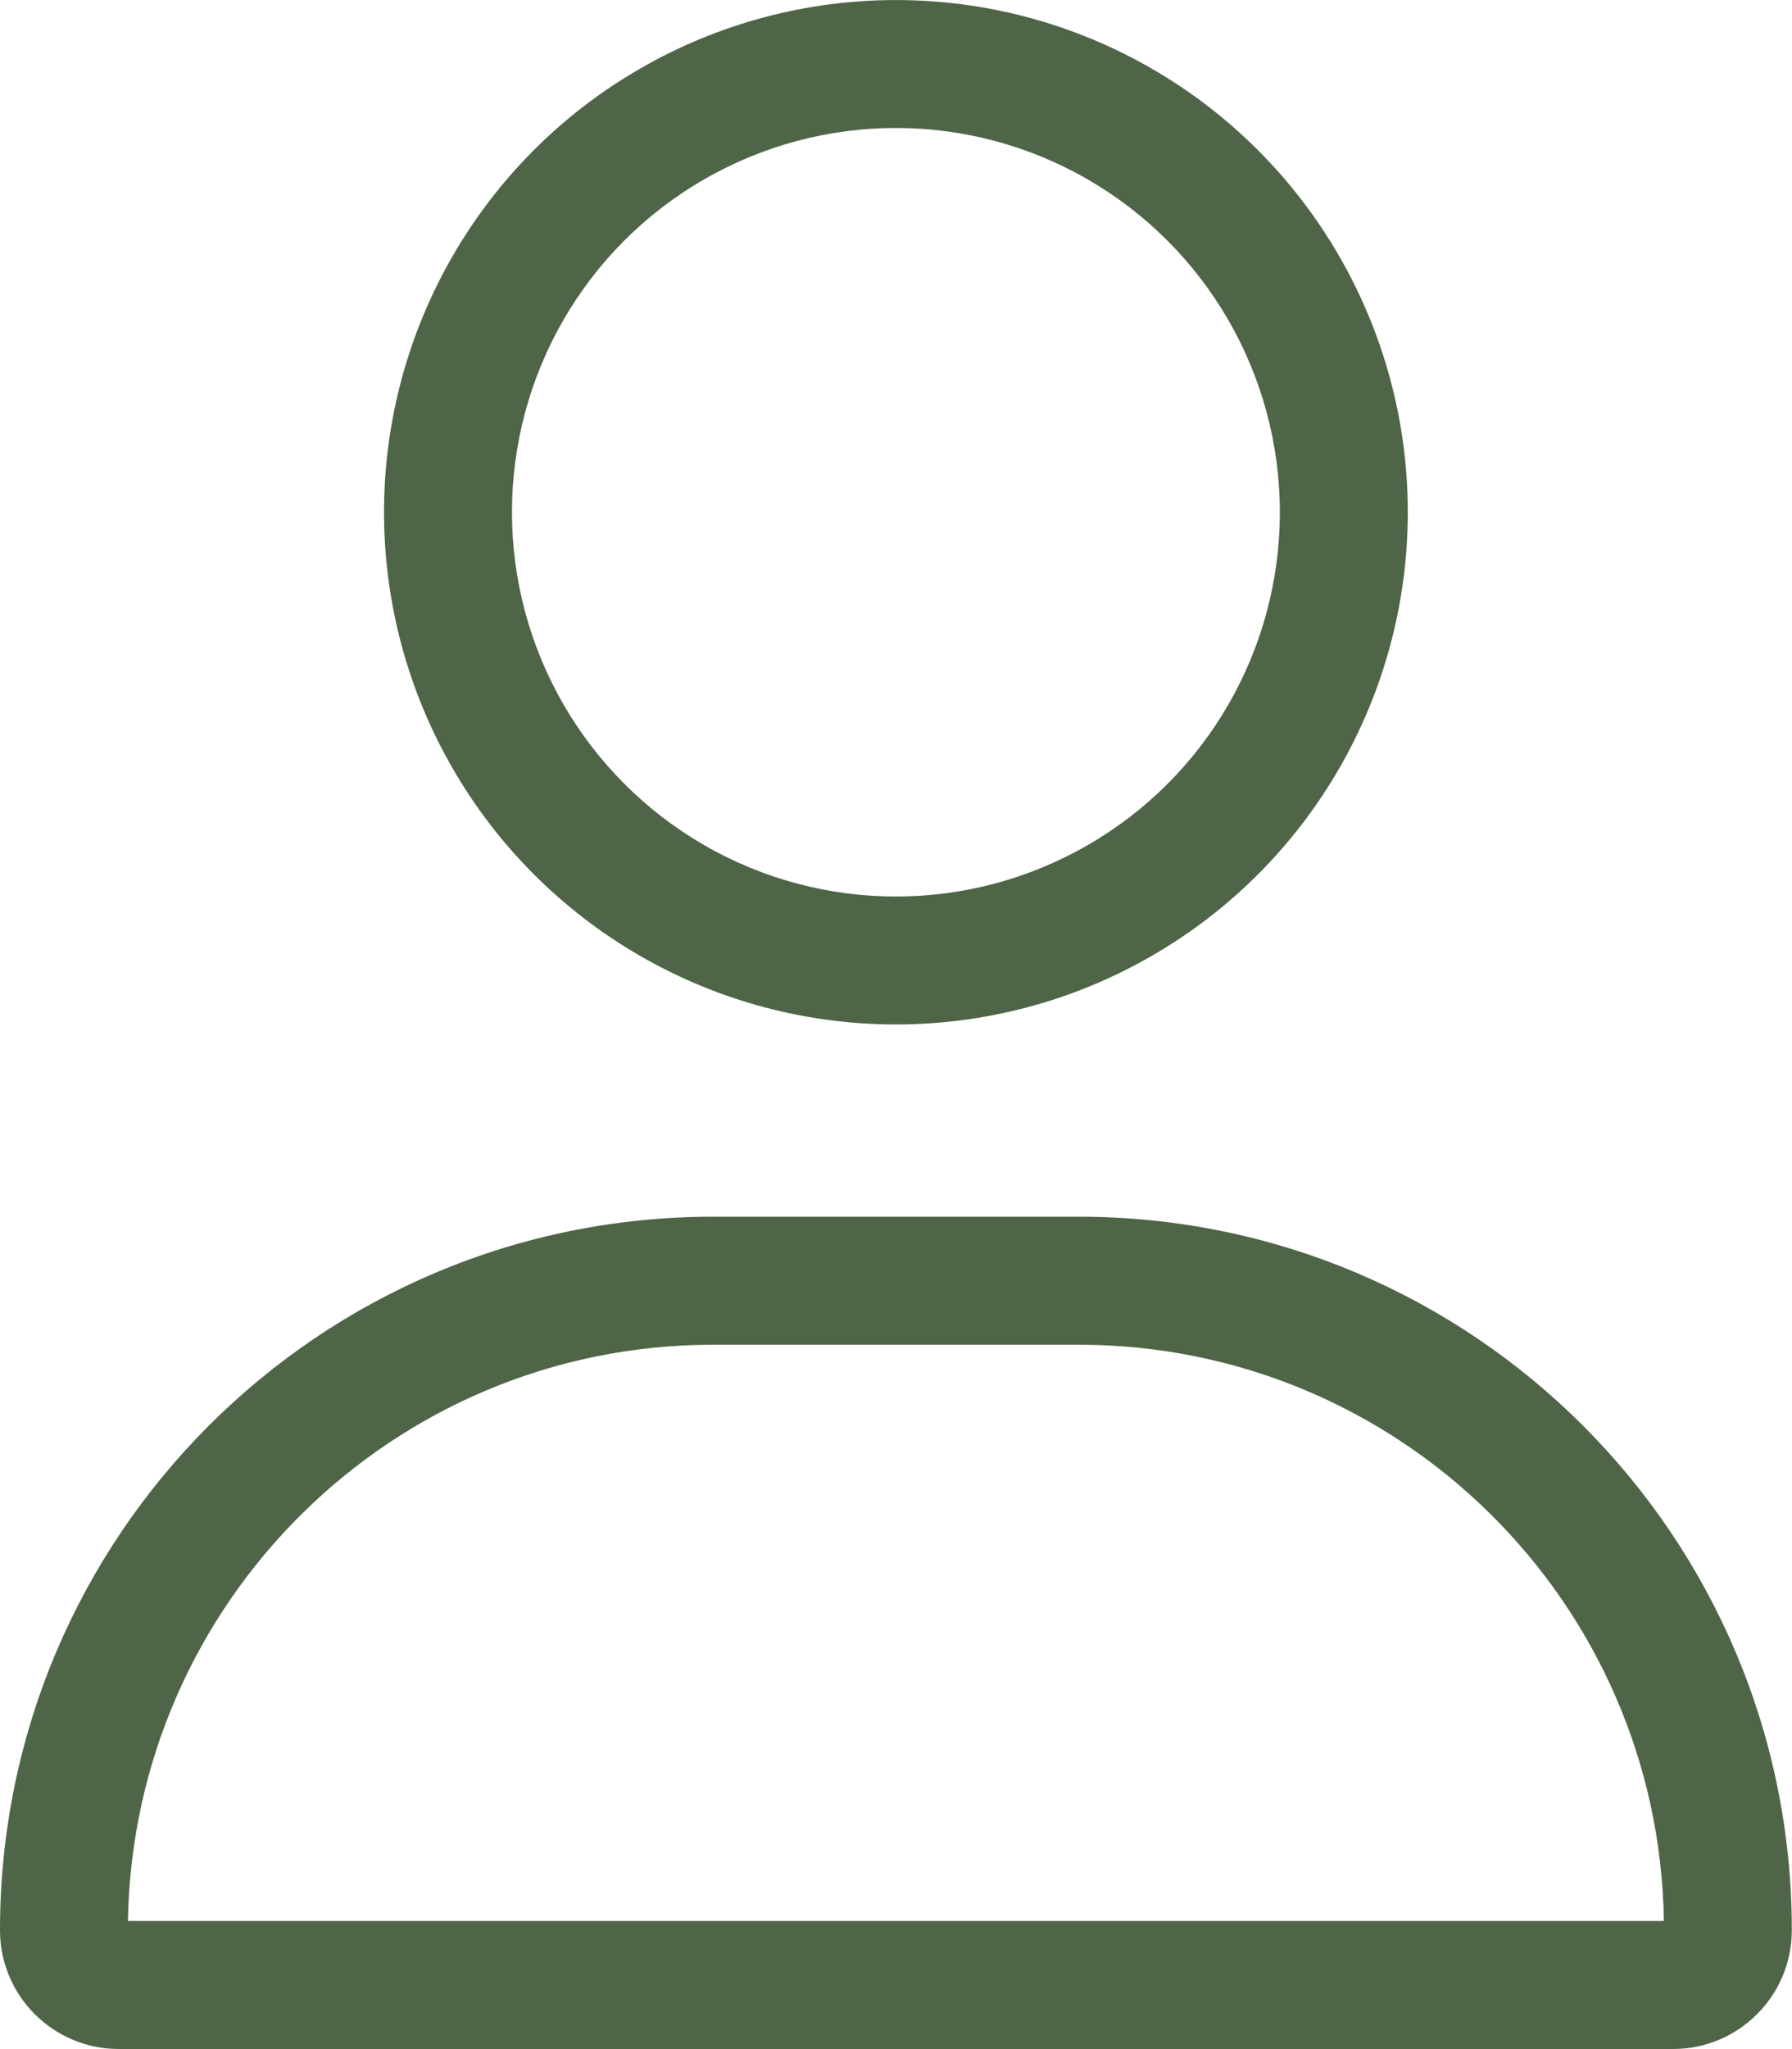 <?xml version="1.0" encoding="UTF-8"?><svg id="_レイヤー_2" xmlns="http://www.w3.org/2000/svg" viewBox="0 0 98.88 113"><defs><style>.cls-1{fill:#4f6547;}</style></defs><g id="text"><path class="cls-1" d="M0,106.45c0-21.74,17.61-39.35,39.35-39.35h20.17c21.74,0,39.35,17.61,39.35,39.35,0,3.62-2.94,6.55-6.55,6.55H6.55c-3.62,0-6.55-2.94-6.55-6.55ZM7.06,105.94h84.75c-.26-17.59-14.61-31.78-32.29-31.78h-20.17c-17.66,0-32,14.19-32.29,31.78ZM21.19,28.25c0-10.09,5.38-19.42,14.12-24.46,8.74-5.05,19.51-5.05,28.25,0,8.74,5.05,14.12,14.37,14.12,24.46s-5.38,19.42-14.12,24.46c-8.74,5.05-19.51,5.05-28.25,0-8.74-5.05-14.12-14.37-14.12-24.46ZM70.62,28.25c0-7.57-4.04-14.56-10.59-18.35-6.56-3.79-14.63-3.79-21.19,0-6.56,3.78-10.59,10.78-10.59,18.35s4.04,14.56,10.59,18.35c6.56,3.79,14.63,3.79,21.19,0,6.56-3.78,10.59-10.78,10.59-18.35Z"/></g></svg>